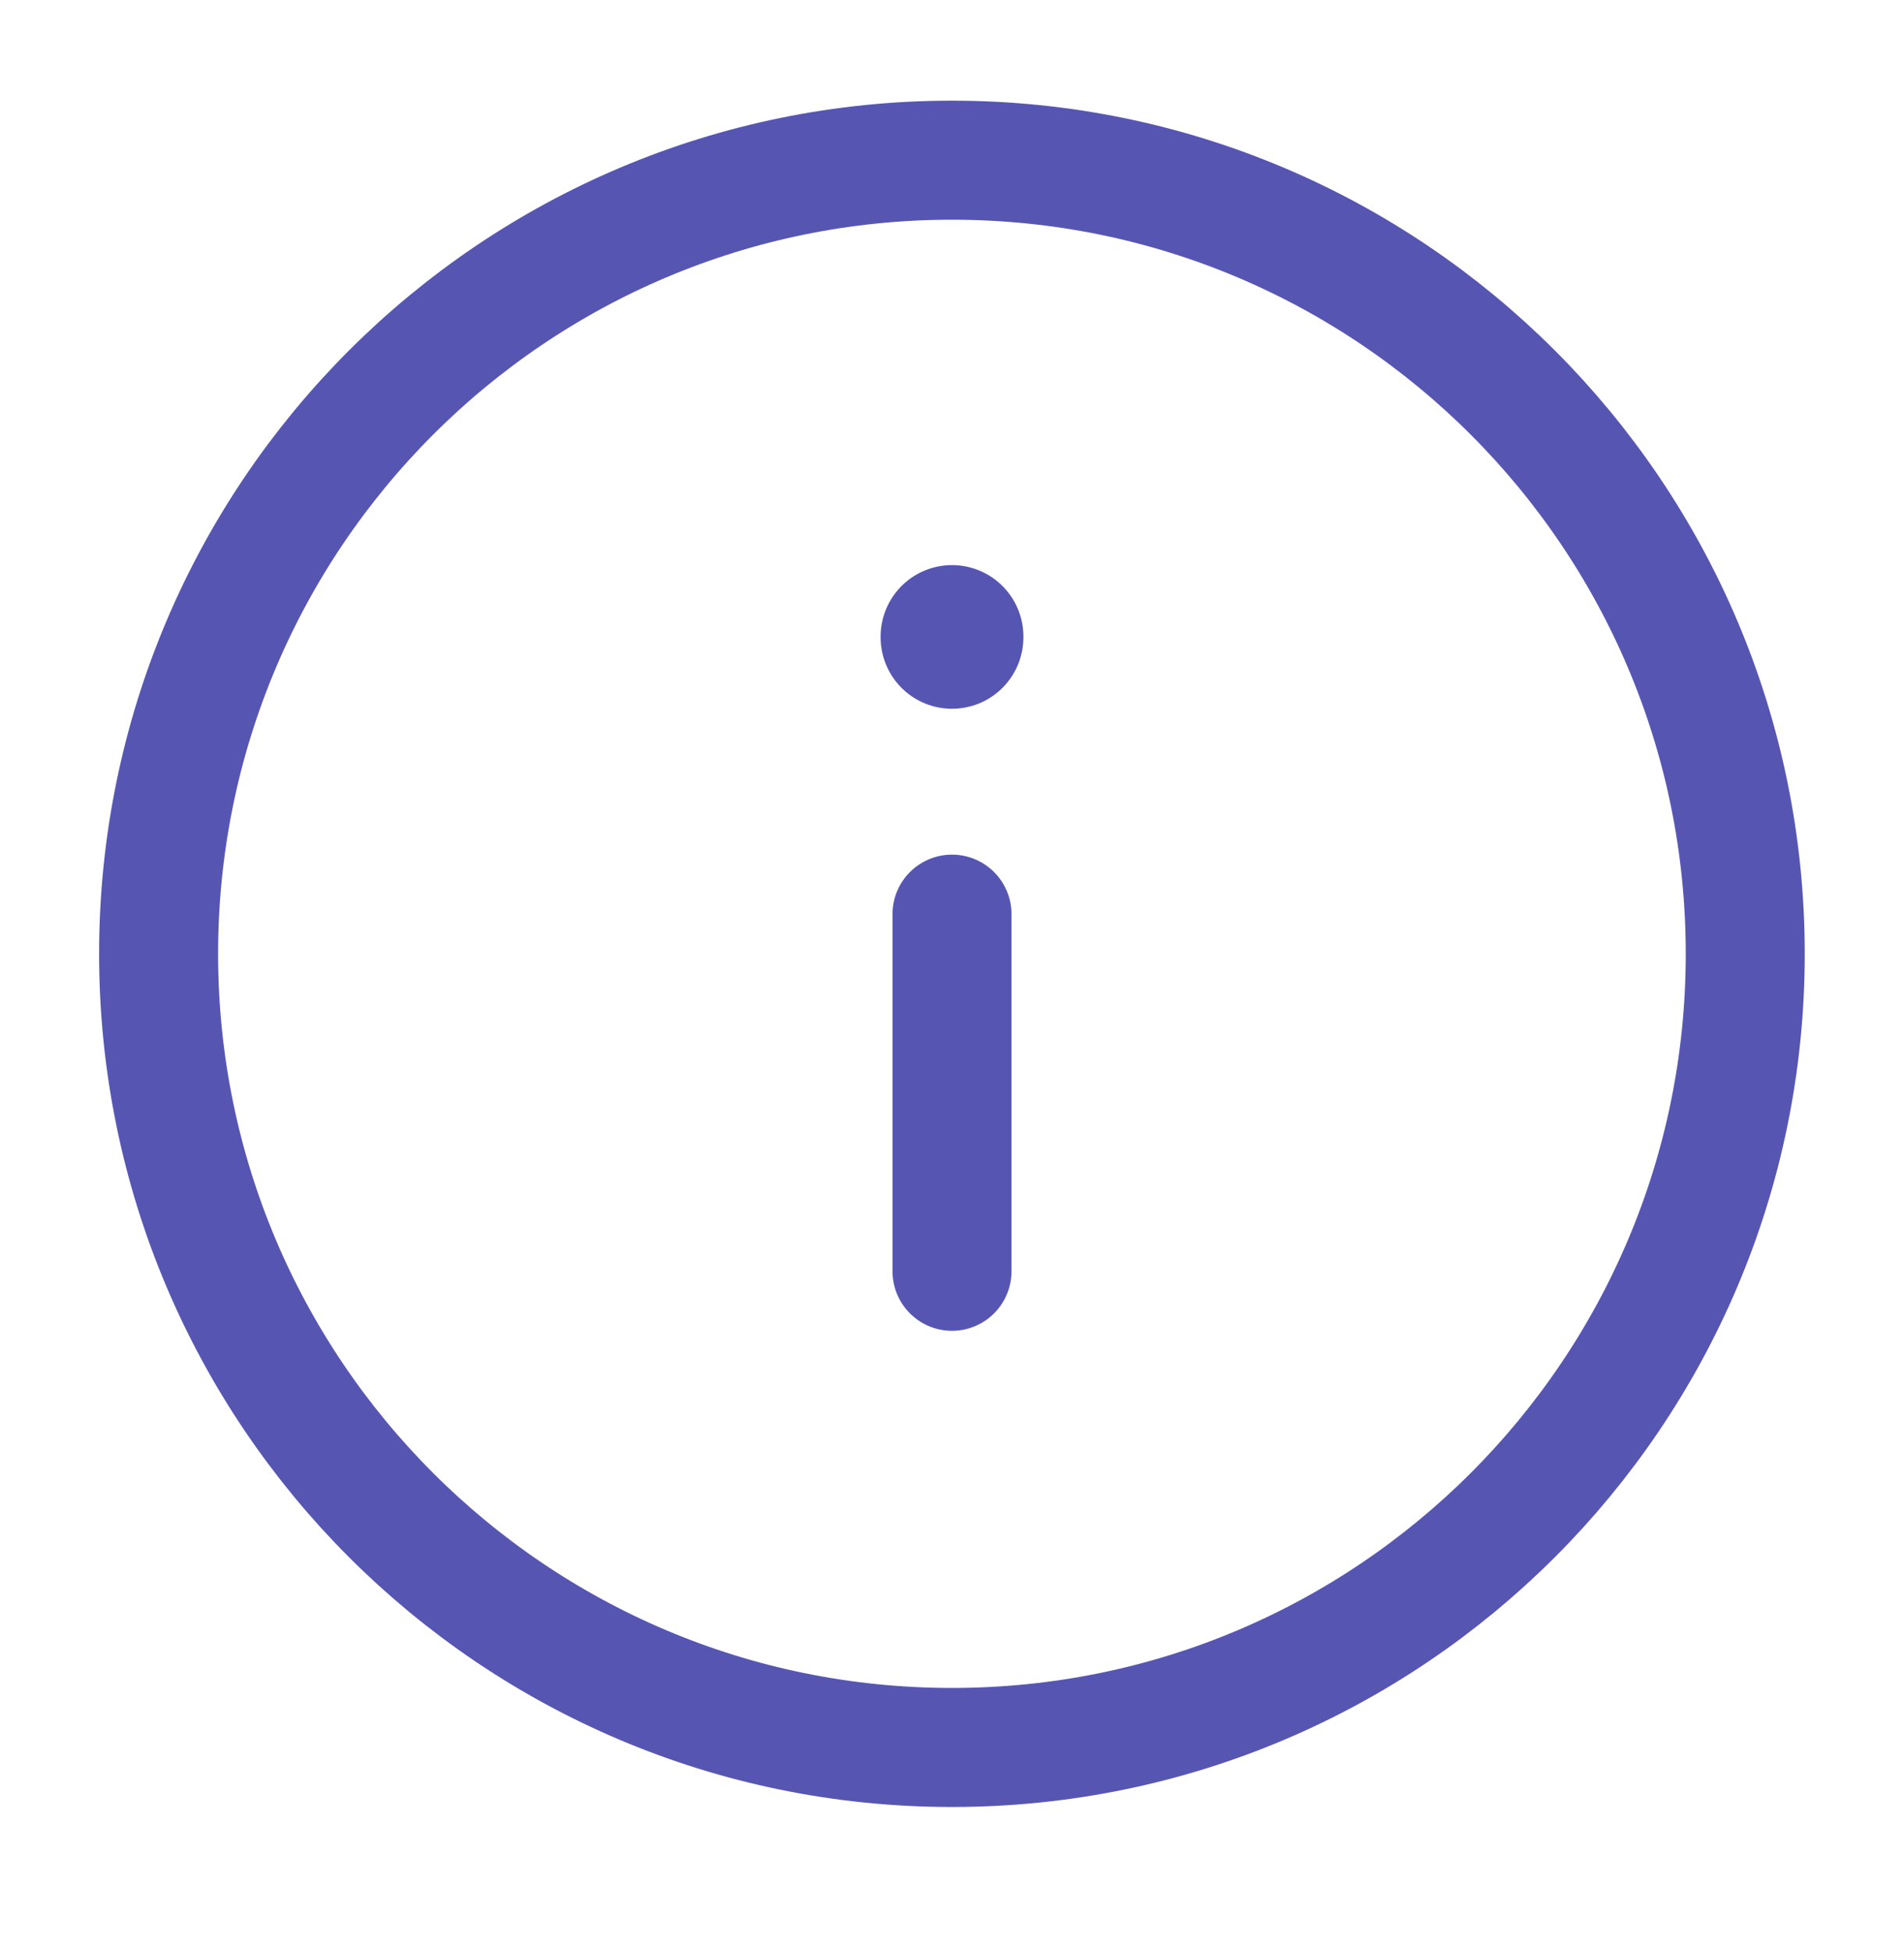 <svg width="40" height="41" viewBox="0 0 40 41" fill="none" xmlns="http://www.w3.org/2000/svg">
<path d="M19.999 36.697C29.203 36.697 36.665 29.235 36.665 20.031C36.665 10.826 29.203 3.364 19.999 3.364C10.794 3.364 3.332 10.826 3.332 20.031C3.332 29.235 10.794 36.697 19.999 36.697Z" stroke="#5656B2" stroke-width="2.5" stroke-linecap="round" stroke-linejoin="round"/>
<path d="M20 26.697V19.197" stroke="#5656B2" stroke-width="2.5" stroke-linecap="round" stroke-linejoin="round"/>
<path d="M20 13.384V13.367" stroke="#5656B2" stroke-width="3" stroke-linecap="round" stroke-linejoin="round"/>
</svg>
